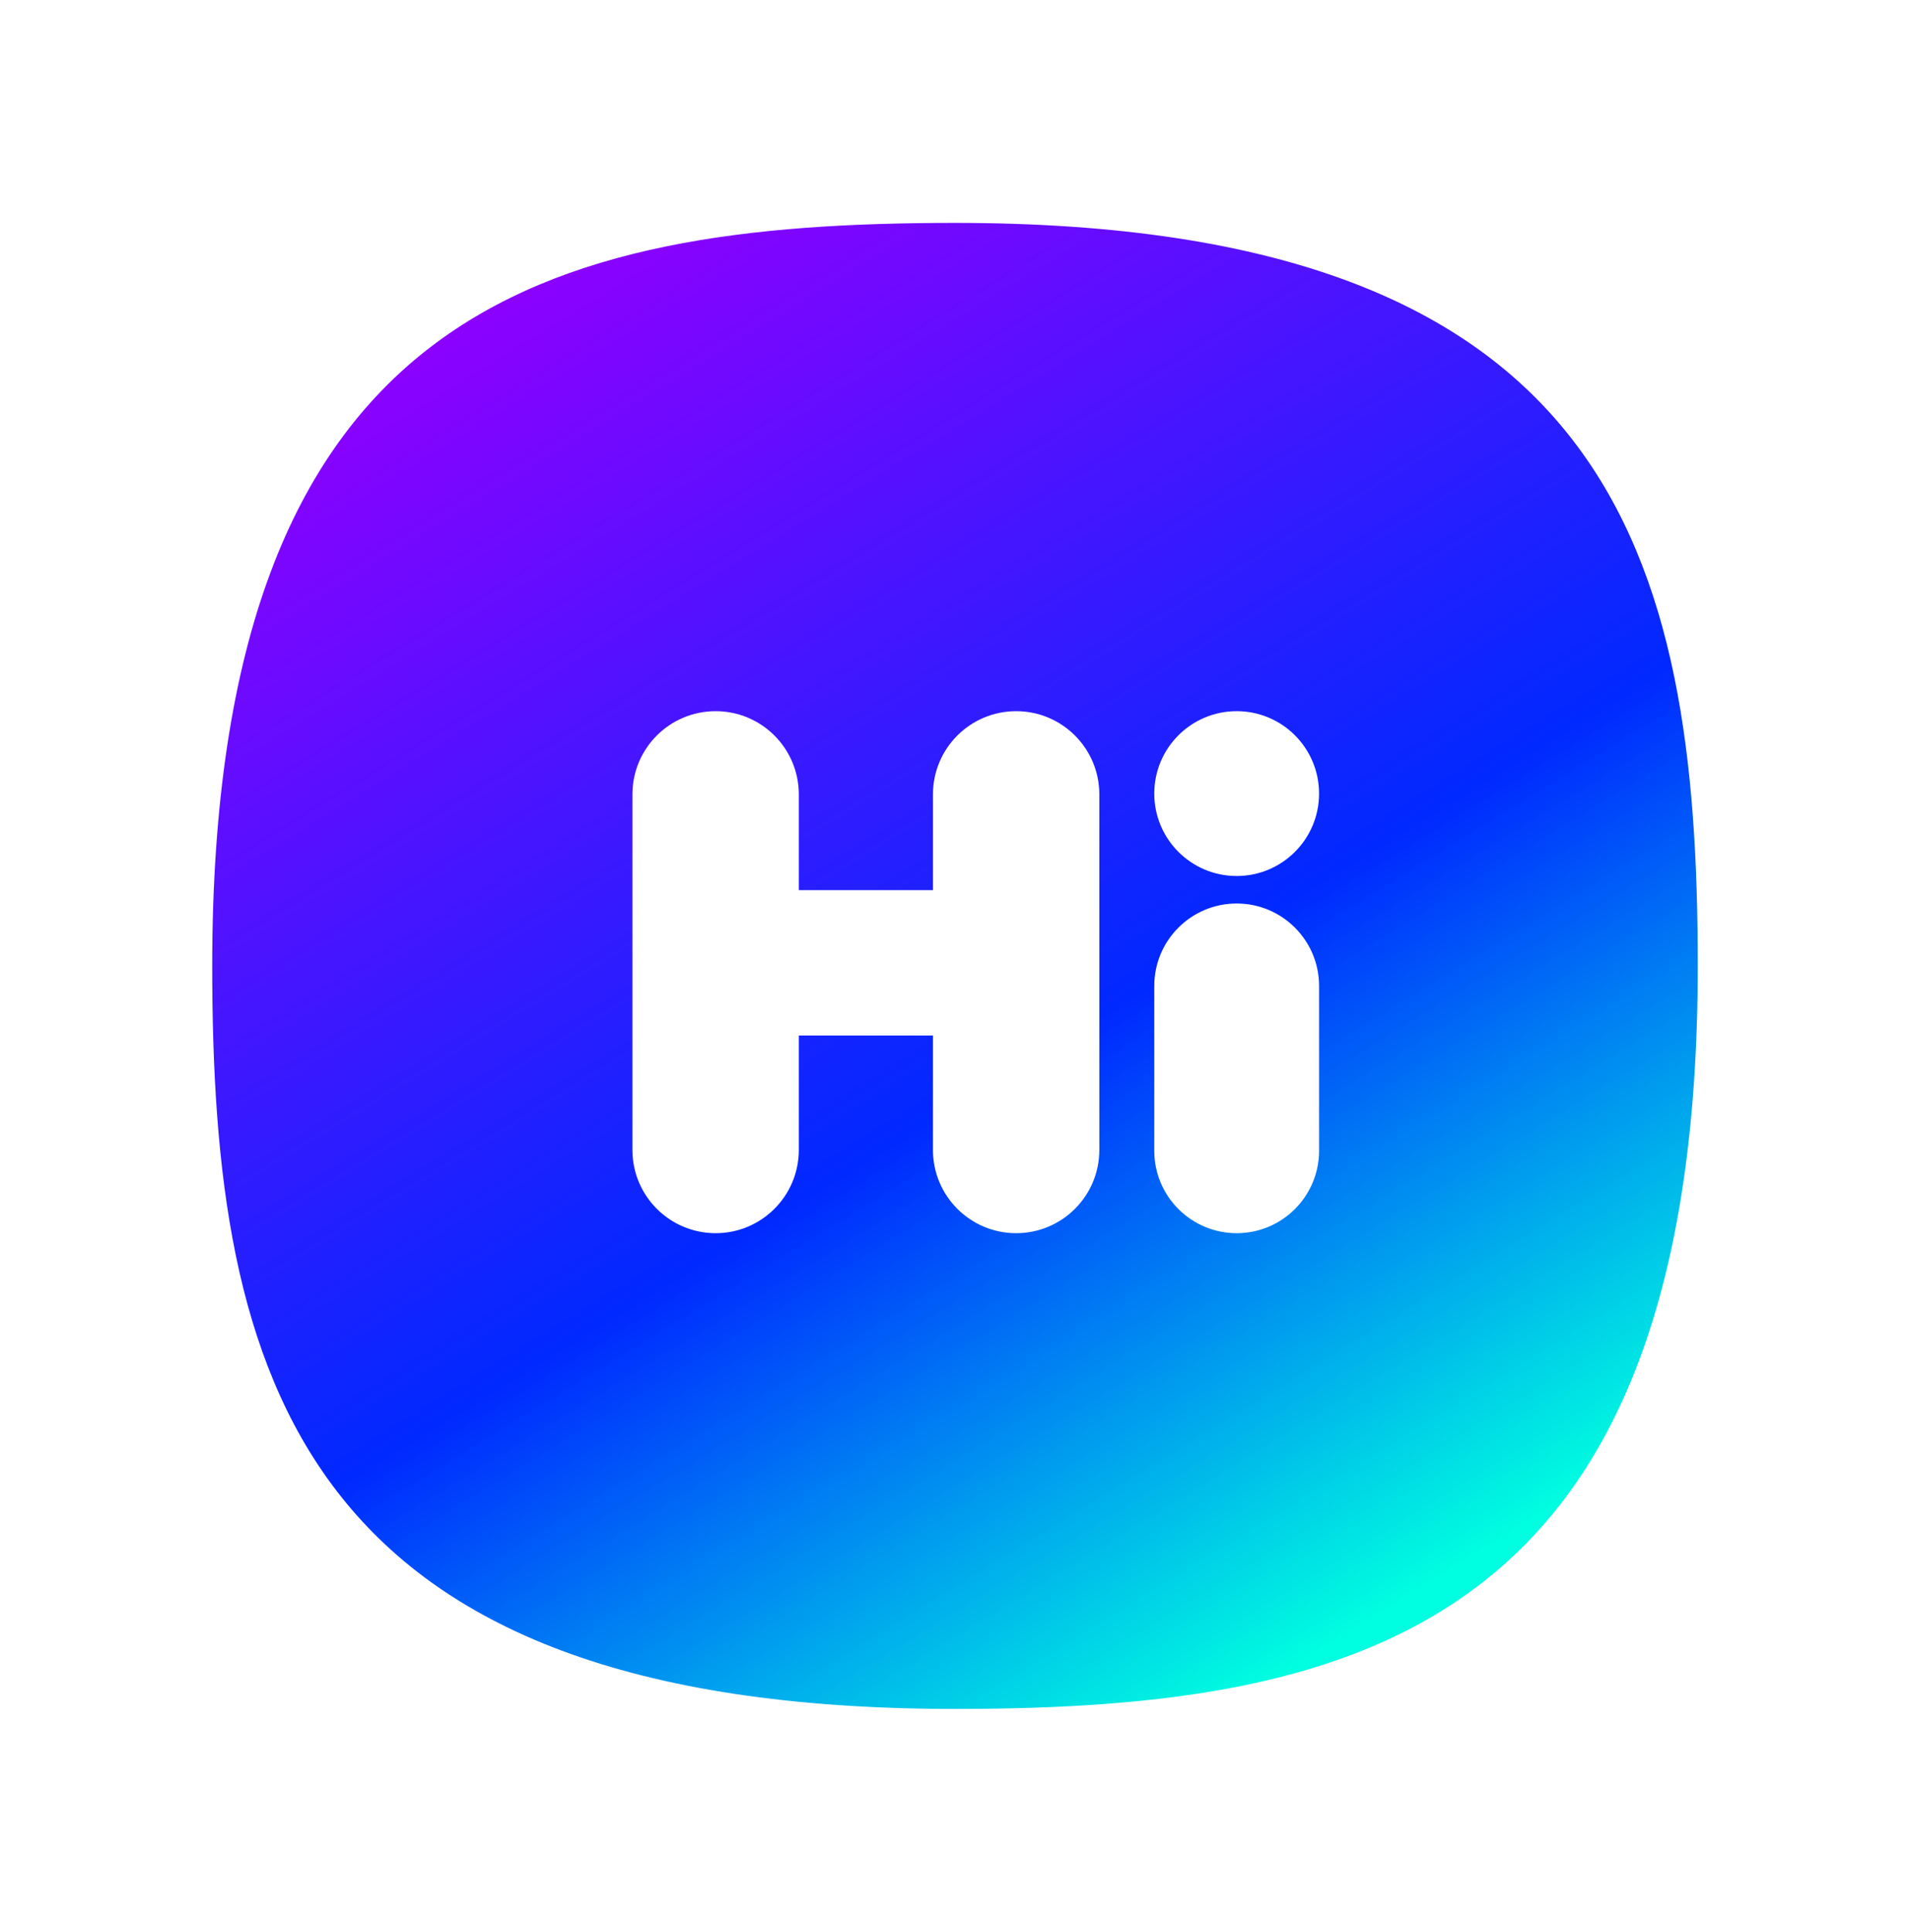 <svg width="90" height="91" viewBox="0 0 90 91" fill="none" xmlns="http://www.w3.org/2000/svg">
<g filter="url(#filter0_d_112171_6054)">
<path d="M76 41.5C76 72.497 60.33 76.5 41 76.5C10.003 76.5 6 60.83 6 41.5C6 10.503 21.67 6.5 41 6.5C71.997 6.5 76 22.17 76 41.5Z" fill="url(#paint0_linear_112171_6054)"/>
<path fill-rule="evenodd" clip-rule="evenodd" d="M54.272 29.5C52.128 29.5 50.39 31.238 50.39 33.383C50.39 35.527 52.128 37.265 54.272 37.265C56.417 37.265 58.155 35.527 58.155 33.383C58.155 31.238 56.417 29.5 54.272 29.5ZM54.272 38.56C52.128 38.56 50.39 40.298 50.39 42.443V50.208C50.39 52.352 52.128 54.09 54.272 54.09C56.416 54.09 58.155 52.352 58.155 50.208V42.443C58.155 40.298 56.416 38.56 54.272 38.56Z" fill="white"/>
<path d="M30.976 44.781V37.931H44.843V44.781H30.976ZM39.961 33.42C39.961 31.255 41.716 29.5 43.881 29.5C46.046 29.5 47.801 31.255 47.801 33.42V50.17C47.801 52.335 46.046 54.09 43.881 54.09C41.716 54.09 39.961 52.335 39.961 50.17V33.42ZM25.8 33.42C25.8 31.255 27.555 29.5 29.72 29.5C31.885 29.5 33.64 31.255 33.64 33.42V50.17C33.64 52.335 31.885 54.09 29.72 54.09C27.555 54.09 25.8 52.335 25.8 50.17V33.42Z" fill="white"/>
<g filter="url(#filter1_f_112171_6054)">
<path d="M27.127 38.061C26.383 37.92 26.347 35.473 26.373 34.969C26.442 33.656 26.915 32.383 27.752 31.379C28.322 30.696 29.039 30.304 29.883 30.117C30.351 30.014 31.046 30.074 31.17 30.638C31.256 31.032 31.085 31.449 30.821 31.751C30.557 32.053 30.209 32.261 29.871 32.47C29.145 32.916 28.399 33.421 28.017 34.196C27.629 34.981 27.682 35.909 27.769 36.781C27.794 37.031 27.821 37.288 27.758 37.531C27.696 37.775 27.523 38.007 27.284 38.058C27.228 38.07 27.176 38.071 27.127 38.061Z" fill="white" fill-opacity="0.4"/>
</g>
<g filter="url(#filter2_f_112171_6054)">
<path d="M28.637 30.884C28.9 30.693 29.184 30.529 29.484 30.398C29.713 30.299 29.96 30.224 30.213 30.273C30.28 30.286 30.351 30.309 30.391 30.364C30.609 30.659 30.046 30.884 29.863 30.955C29.439 31.121 29.044 31.355 28.696 31.643C28.341 31.937 28.021 32.211 27.793 32.621C27.755 32.69 27.716 32.764 27.647 32.804C27.445 32.918 27.396 32.652 27.411 32.522C27.454 32.164 27.661 31.845 27.897 31.569C28.116 31.314 28.365 31.084 28.638 30.884L28.637 30.884Z" fill="white" fill-opacity="0.6"/>
</g>
<g filter="url(#filter3_f_112171_6054)">
<path d="M27.287 33.673C27.302 33.636 27.317 33.599 27.332 33.563C27.373 33.467 27.445 33.226 27.269 33.202C26.932 33.157 26.779 33.971 26.752 34.169C26.732 34.325 26.672 34.645 26.846 34.748C26.994 34.837 27.055 34.622 27.067 34.527C27.105 34.235 27.179 33.947 27.287 33.673Z" fill="white" fill-opacity="0.6"/>
</g>
<g filter="url(#filter4_f_112171_6054)">
<path d="M41.363 38.061C40.619 37.92 40.583 35.473 40.609 34.969C40.677 33.656 41.151 32.383 41.988 31.379C42.558 30.696 43.275 30.304 44.119 30.117C44.587 30.014 45.282 30.074 45.406 30.638C45.492 31.032 45.321 31.449 45.057 31.751C44.792 32.053 44.445 32.261 44.107 32.47C43.381 32.916 42.635 33.421 42.253 34.196C41.865 34.981 41.918 35.909 42.005 36.781C42.03 37.031 42.056 37.288 41.994 37.531C41.932 37.775 41.759 38.007 41.519 38.058C41.464 38.07 41.412 38.071 41.363 38.061Z" fill="white" fill-opacity="0.4"/>
</g>
<g filter="url(#filter5_f_112171_6054)">
<path d="M42.873 30.884C43.136 30.693 43.42 30.529 43.72 30.398C43.949 30.299 44.196 30.224 44.449 30.273C44.516 30.286 44.587 30.309 44.627 30.364C44.845 30.659 44.282 30.884 44.099 30.955C43.675 31.121 43.279 31.355 42.931 31.643C42.577 31.937 42.257 32.211 42.029 32.621C41.991 32.69 41.952 32.764 41.883 32.804C41.681 32.918 41.632 32.652 41.647 32.522C41.69 32.164 41.897 31.845 42.133 31.569C42.351 31.314 42.601 31.084 42.874 30.884L42.873 30.884Z" fill="white" fill-opacity="0.6"/>
</g>
<g filter="url(#filter6_f_112171_6054)">
<path d="M41.523 33.673C41.538 33.636 41.553 33.599 41.568 33.563C41.609 33.467 41.681 33.226 41.505 33.202C41.168 33.157 41.014 33.971 40.988 34.169C40.968 34.325 40.908 34.645 41.082 34.748C41.23 34.837 41.29 34.622 41.303 34.527C41.341 34.235 41.415 33.947 41.523 33.673Z" fill="white" fill-opacity="0.6"/>
</g>
<g filter="url(#filter7_f_112171_6054)">
<path d="M51.099 34.249C50.702 34.077 50.988 32.709 51.065 32.431C51.268 31.707 51.691 31.057 52.284 30.602C52.688 30.292 53.136 30.164 53.63 30.165C53.904 30.166 54.284 30.287 54.282 30.617C54.281 30.847 54.133 31.058 53.948 31.194C53.763 31.329 53.543 31.401 53.329 31.475C52.868 31.633 52.389 31.822 52.079 32.206C51.764 32.595 51.678 33.118 51.617 33.616C51.599 33.758 51.582 33.905 51.517 34.033C51.452 34.161 51.326 34.268 51.186 34.267C51.154 34.267 51.125 34.261 51.099 34.249Z" fill="white" fill-opacity="0.4"/>
</g>
<g filter="url(#filter8_f_112171_6054)">
<path d="M52.839 30.437C53.01 30.363 53.189 30.308 53.372 30.272C53.512 30.245 53.659 30.235 53.794 30.294C53.83 30.309 53.867 30.331 53.882 30.367C53.967 30.558 53.625 30.613 53.514 30.63C53.257 30.669 53.007 30.75 52.777 30.868C52.542 30.987 52.329 31.099 52.151 31.3C52.121 31.333 52.09 31.37 52.047 31.383C51.92 31.422 51.926 31.267 51.95 31.197C52.019 31.002 52.174 30.85 52.341 30.726C52.495 30.611 52.662 30.514 52.84 30.437L52.839 30.437Z" fill="white" fill-opacity="0.6"/>
</g>
<g filter="url(#filter9_f_112171_6054)">
<path d="M51.737 31.822C51.75 31.803 51.763 31.785 51.776 31.767C51.811 31.718 51.882 31.593 51.786 31.558C51.604 31.49 51.416 31.925 51.377 32.032C51.346 32.116 51.273 32.287 51.356 32.367C51.428 32.434 51.489 32.322 51.508 32.271C51.565 32.113 51.643 31.962 51.737 31.822Z" fill="white" fill-opacity="0.6"/>
</g>
<g filter="url(#filter10_f_112171_6054)">
<path d="M51.301 44.667C50.791 44.445 51.158 42.686 51.258 42.329C51.519 41.398 52.063 40.562 52.825 39.977C53.344 39.579 53.921 39.413 54.556 39.416C54.908 39.417 55.397 39.572 55.395 39.996C55.394 40.292 55.203 40.564 54.965 40.738C54.727 40.911 54.445 41.005 54.169 41.1C53.577 41.303 52.96 41.545 52.561 42.039C52.157 42.539 52.045 43.213 51.967 43.852C51.945 44.036 51.923 44.224 51.839 44.388C51.755 44.553 51.594 44.691 51.414 44.69C51.372 44.689 51.335 44.681 51.301 44.667Z" fill="white" fill-opacity="0.4"/>
</g>
<g filter="url(#filter11_f_112171_6054)">
<path d="M53.54 39.765C53.759 39.67 53.989 39.598 54.225 39.553C54.405 39.518 54.594 39.505 54.768 39.58C54.814 39.6 54.861 39.629 54.881 39.674C54.989 39.921 54.549 39.992 54.407 40.013C54.076 40.063 53.755 40.168 53.459 40.318C53.157 40.472 52.884 40.616 52.655 40.874C52.616 40.917 52.576 40.964 52.52 40.981C52.357 41.031 52.365 40.832 52.397 40.742C52.486 40.492 52.685 40.296 52.898 40.136C53.096 39.989 53.312 39.864 53.54 39.765L53.54 39.765Z" fill="white" fill-opacity="0.6"/>
</g>
<g filter="url(#filter12_f_112171_6054)">
<path d="M52.123 41.545C52.139 41.521 52.156 41.497 52.173 41.473C52.218 41.411 52.308 41.25 52.185 41.205C51.951 41.117 51.71 41.677 51.659 41.814C51.619 41.923 51.525 42.142 51.633 42.245C51.725 42.332 51.803 42.188 51.827 42.122C51.901 41.918 52.001 41.724 52.123 41.545Z" fill="white" fill-opacity="0.6"/>
</g>
</g>
<defs>
<filter id="filter0_d_112171_6054" x="0" y="0.5" width="90" height="90" filterUnits="userSpaceOnUse" color-interpolation-filters="sRGB">
<feFlood flood-opacity="0" result="BackgroundImageFix"/>
<feColorMatrix in="SourceAlpha" type="matrix" values="0 0 0 0 0 0 0 0 0 0 0 0 0 0 0 0 0 0 127 0" result="hardAlpha"/>
<feOffset dx="4" dy="4"/>
<feGaussianBlur stdDeviation="5"/>
<feComposite in2="hardAlpha" operator="out"/>
<feColorMatrix type="matrix" values="0 0 0 0 0 0 0 0 0 0 0 0 0 0 0 0 0 0 0.3 0"/>
<feBlend mode="normal" in2="BackgroundImageFix" result="effect1_dropShadow_112171_6054"/>
<feBlend mode="normal" in="SourceGraphic" in2="effect1_dropShadow_112171_6054" result="shape"/>
</filter>
<filter id="filter1_f_112171_6054" x="25.868" y="29.576" width="5.825" height="8.992" filterUnits="userSpaceOnUse" color-interpolation-filters="sRGB">
<feFlood flood-opacity="0" result="BackgroundImageFix"/>
<feBlend mode="normal" in="SourceGraphic" in2="BackgroundImageFix" result="shape"/>
<feGaussianBlur stdDeviation="0.25" result="effect1_foregroundBlur_112171_6054"/>
</filter>
<filter id="filter2_f_112171_6054" x="26.909" y="29.757" width="4.032" height="3.574" filterUnits="userSpaceOnUse" color-interpolation-filters="sRGB">
<feFlood flood-opacity="0" result="BackgroundImageFix"/>
<feBlend mode="normal" in="SourceGraphic" in2="BackgroundImageFix" result="shape"/>
<feGaussianBlur stdDeviation="0.25" result="effect1_foregroundBlur_112171_6054"/>
</filter>
<filter id="filter3_f_112171_6054" x="26.226" y="32.7" width="1.657" height="2.569" filterUnits="userSpaceOnUse" color-interpolation-filters="sRGB">
<feFlood flood-opacity="0" result="BackgroundImageFix"/>
<feBlend mode="normal" in="SourceGraphic" in2="BackgroundImageFix" result="shape"/>
<feGaussianBlur stdDeviation="0.25" result="effect1_foregroundBlur_112171_6054"/>
</filter>
<filter id="filter4_f_112171_6054" x="40.103" y="29.576" width="5.825" height="8.992" filterUnits="userSpaceOnUse" color-interpolation-filters="sRGB">
<feFlood flood-opacity="0" result="BackgroundImageFix"/>
<feBlend mode="normal" in="SourceGraphic" in2="BackgroundImageFix" result="shape"/>
<feGaussianBlur stdDeviation="0.25" result="effect1_foregroundBlur_112171_6054"/>
</filter>
<filter id="filter5_f_112171_6054" x="41.145" y="29.757" width="4.032" height="3.574" filterUnits="userSpaceOnUse" color-interpolation-filters="sRGB">
<feFlood flood-opacity="0" result="BackgroundImageFix"/>
<feBlend mode="normal" in="SourceGraphic" in2="BackgroundImageFix" result="shape"/>
<feGaussianBlur stdDeviation="0.25" result="effect1_foregroundBlur_112171_6054"/>
</filter>
<filter id="filter6_f_112171_6054" x="40.461" y="32.7" width="1.657" height="2.569" filterUnits="userSpaceOnUse" color-interpolation-filters="sRGB">
<feFlood flood-opacity="0" result="BackgroundImageFix"/>
<feBlend mode="normal" in="SourceGraphic" in2="BackgroundImageFix" result="shape"/>
<feGaussianBlur stdDeviation="0.25" result="effect1_foregroundBlur_112171_6054"/>
</filter>
<filter id="filter7_f_112171_6054" x="50.393" y="29.665" width="4.389" height="5.102" filterUnits="userSpaceOnUse" color-interpolation-filters="sRGB">
<feFlood flood-opacity="0" result="BackgroundImageFix"/>
<feBlend mode="normal" in="SourceGraphic" in2="BackgroundImageFix" result="shape"/>
<feGaussianBlur stdDeviation="0.25" result="effect1_foregroundBlur_112171_6054"/>
</filter>
<filter id="filter8_f_112171_6054" x="51.436" y="29.75" width="2.959" height="2.139" filterUnits="userSpaceOnUse" color-interpolation-filters="sRGB">
<feFlood flood-opacity="0" result="BackgroundImageFix"/>
<feBlend mode="normal" in="SourceGraphic" in2="BackgroundImageFix" result="shape"/>
<feGaussianBlur stdDeviation="0.25" result="effect1_foregroundBlur_112171_6054"/>
</filter>
<filter id="filter9_f_112171_6054" x="50.818" y="31.05" width="1.516" height="1.837" filterUnits="userSpaceOnUse" color-interpolation-filters="sRGB">
<feFlood flood-opacity="0" result="BackgroundImageFix"/>
<feBlend mode="normal" in="SourceGraphic" in2="BackgroundImageFix" result="shape"/>
<feGaussianBlur stdDeviation="0.25" result="effect1_foregroundBlur_112171_6054"/>
</filter>
<filter id="filter10_f_112171_6054" x="50.537" y="38.916" width="5.358" height="6.274" filterUnits="userSpaceOnUse" color-interpolation-filters="sRGB">
<feFlood flood-opacity="0" result="BackgroundImageFix"/>
<feBlend mode="normal" in="SourceGraphic" in2="BackgroundImageFix" result="shape"/>
<feGaussianBlur stdDeviation="0.25" result="effect1_foregroundBlur_112171_6054"/>
</filter>
<filter id="filter11_f_112171_6054" x="51.878" y="39.025" width="3.52" height="2.464" filterUnits="userSpaceOnUse" color-interpolation-filters="sRGB">
<feFlood flood-opacity="0" result="BackgroundImageFix"/>
<feBlend mode="normal" in="SourceGraphic" in2="BackgroundImageFix" result="shape"/>
<feGaussianBlur stdDeviation="0.25" result="effect1_foregroundBlur_112171_6054"/>
</filter>
<filter id="filter12_f_112171_6054" x="51.083" y="40.695" width="1.664" height="2.077" filterUnits="userSpaceOnUse" color-interpolation-filters="sRGB">
<feFlood flood-opacity="0" result="BackgroundImageFix"/>
<feBlend mode="normal" in="SourceGraphic" in2="BackgroundImageFix" result="shape"/>
<feGaussianBlur stdDeviation="0.25" result="effect1_foregroundBlur_112171_6054"/>
</filter>
<linearGradient id="paint0_linear_112171_6054" x1="14.269" y1="12.283" x2="53.816" y2="76.607" gradientUnits="userSpaceOnUse">
<stop stop-color="#8F00FF"/>
<stop offset="0.59" stop-color="#0029FF"/>
<stop offset="1" stop-color="#00FFE0"/>
</linearGradient>
</defs>
</svg>
